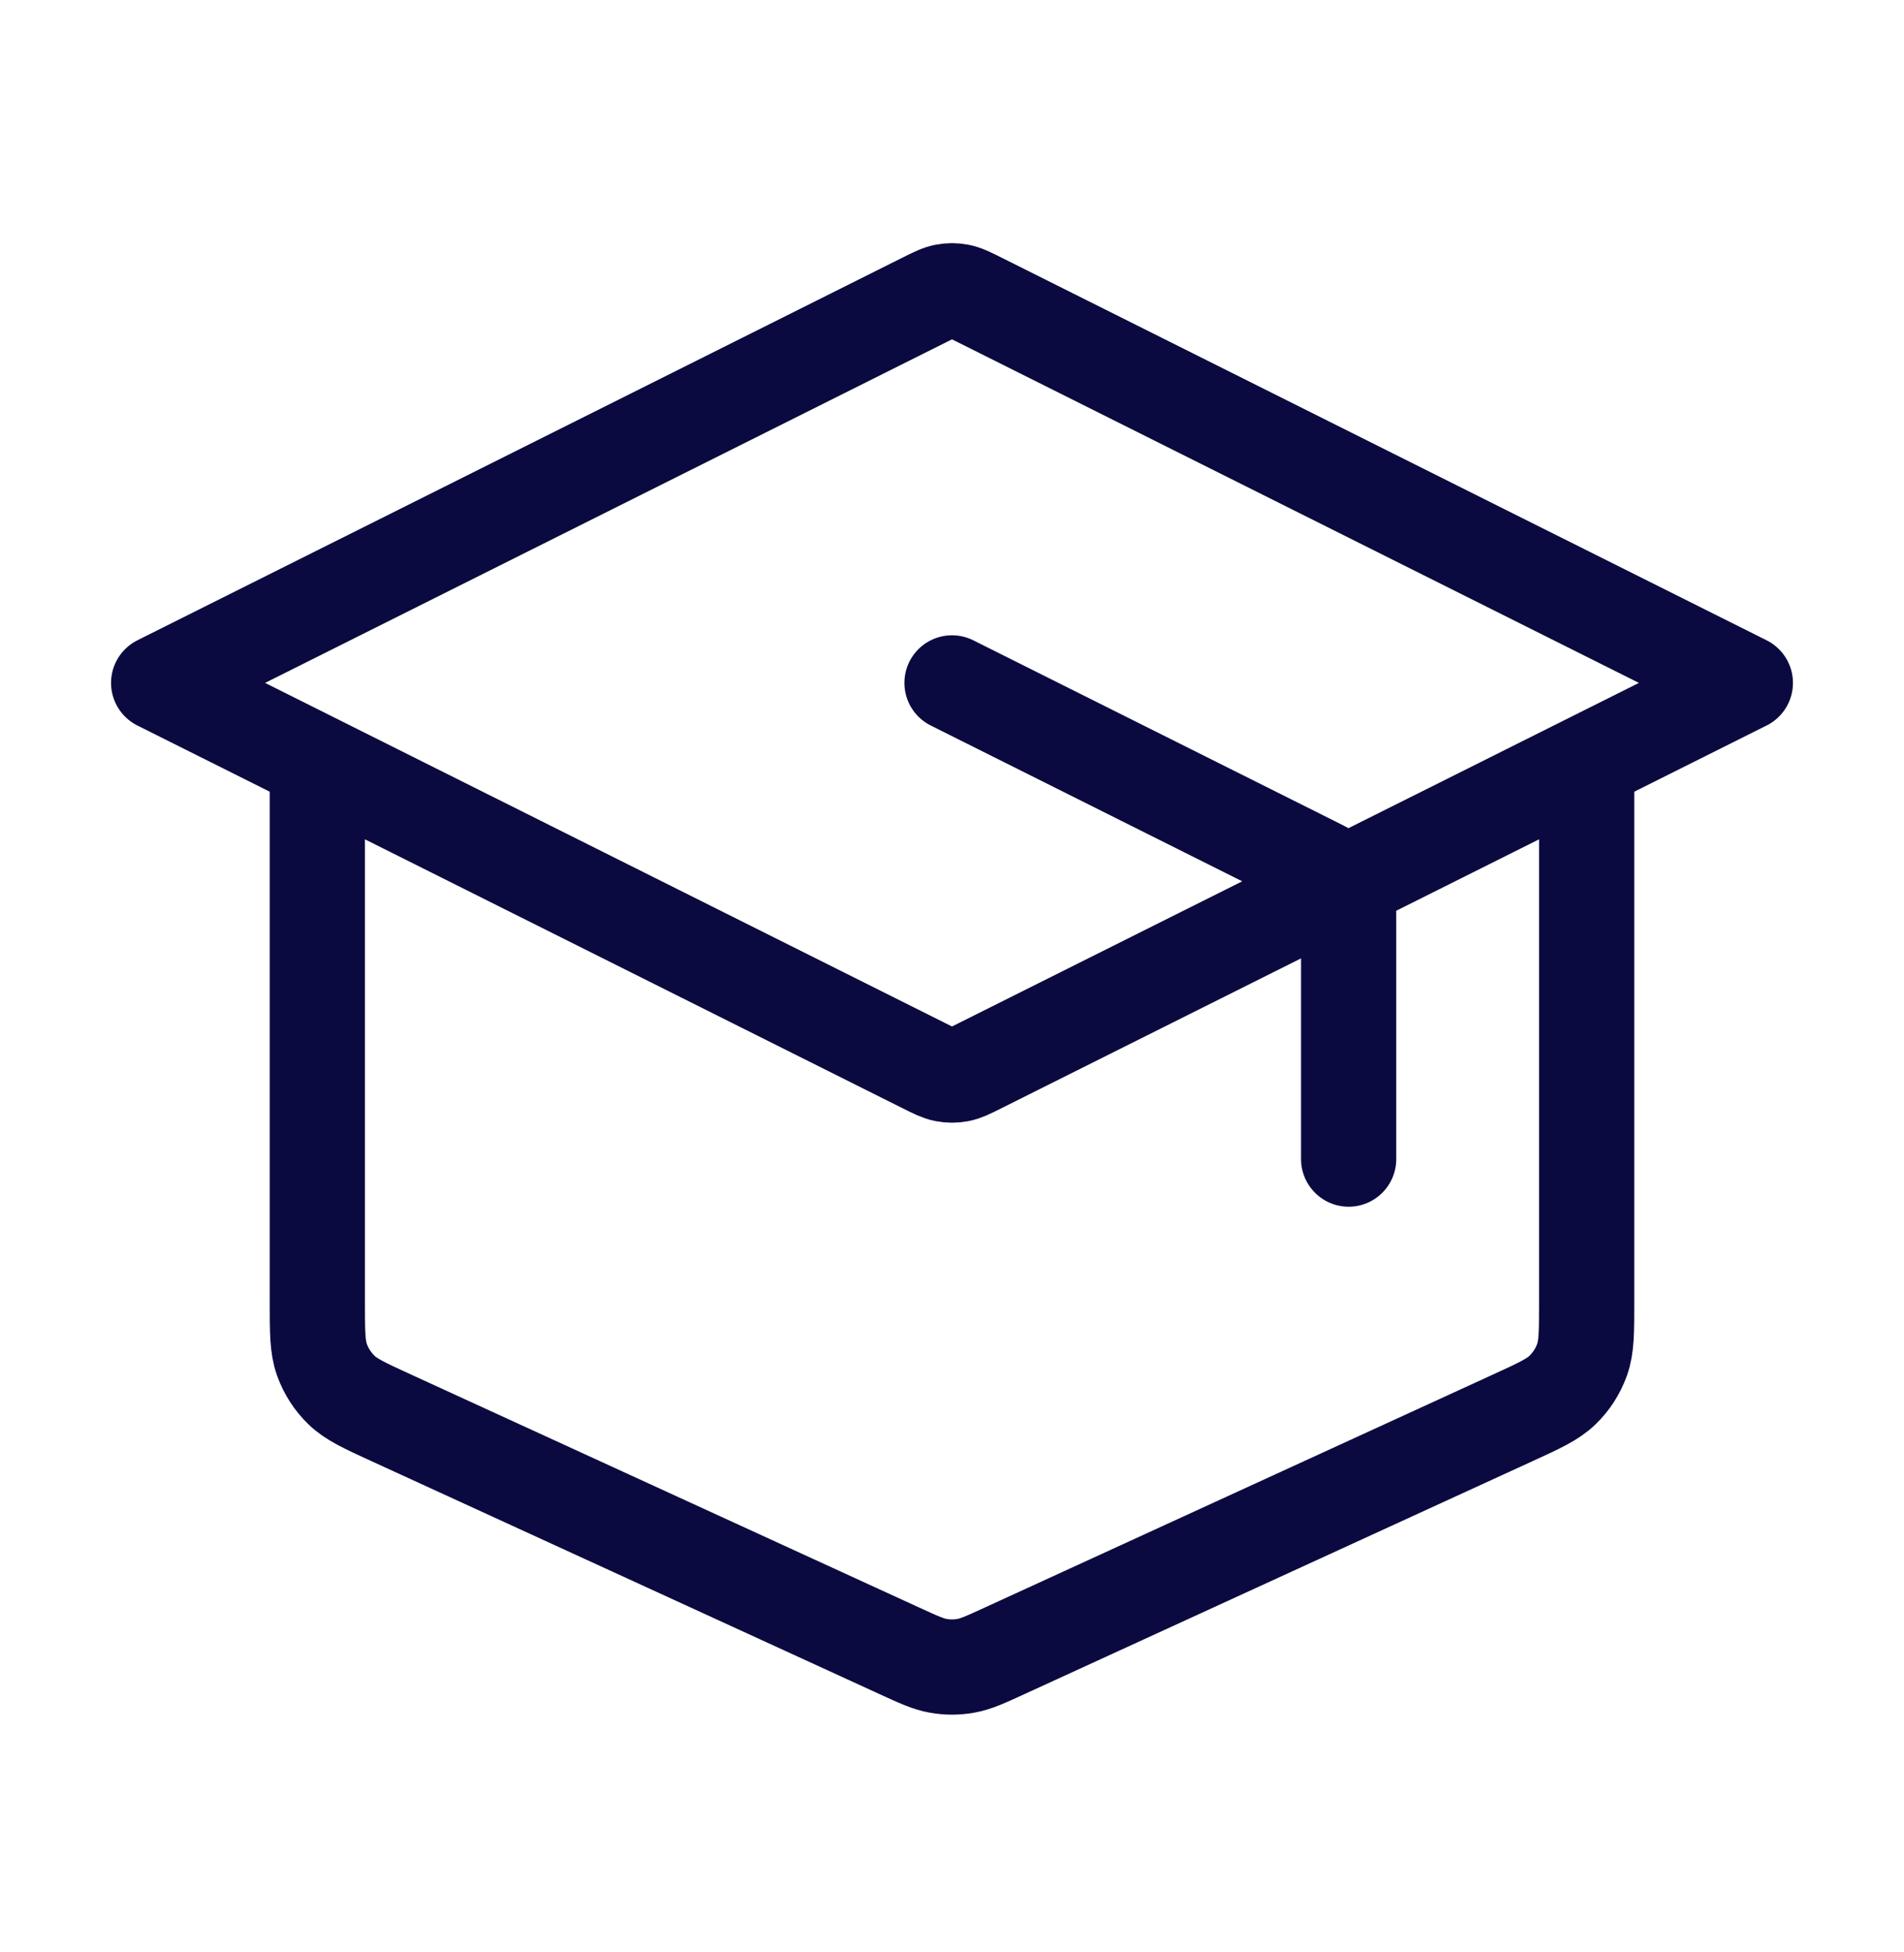 <svg width="40" height="41" viewBox="0 0 40 41" fill="none" xmlns="http://www.w3.org/2000/svg">
<path d="M28.333 24.341V19.332C28.333 19.033 28.333 18.883 28.288 18.751C28.247 18.634 28.182 18.528 28.095 18.44C27.997 18.34 27.864 18.273 27.596 18.139L20 14.341M6.667 16.008V27.352C6.667 27.972 6.667 28.282 6.763 28.553C6.849 28.793 6.988 29.01 7.171 29.188C7.377 29.389 7.659 29.518 8.222 29.776L18.889 34.665C19.298 34.853 19.502 34.946 19.715 34.983C19.904 35.016 20.096 35.016 20.285 34.983C20.498 34.946 20.702 34.853 21.111 34.665L31.778 29.776C32.341 29.518 32.623 29.389 32.829 29.188C33.012 29.01 33.151 28.793 33.237 28.553C33.333 28.282 33.333 27.972 33.333 27.352V16.008M3.333 14.341L19.404 6.306C19.622 6.197 19.732 6.142 19.846 6.121C19.948 6.101 20.052 6.101 20.154 6.121C20.268 6.142 20.378 6.197 20.596 6.306L36.667 14.341L20.596 22.376C20.378 22.486 20.268 22.54 20.154 22.562C20.052 22.581 19.948 22.581 19.846 22.562C19.732 22.54 19.622 22.486 19.404 22.376L3.333 14.341Z" stroke="#0B0A40" stroke-width="2" stroke-linecap="round" stroke-linejoin="round"/>
</svg>
